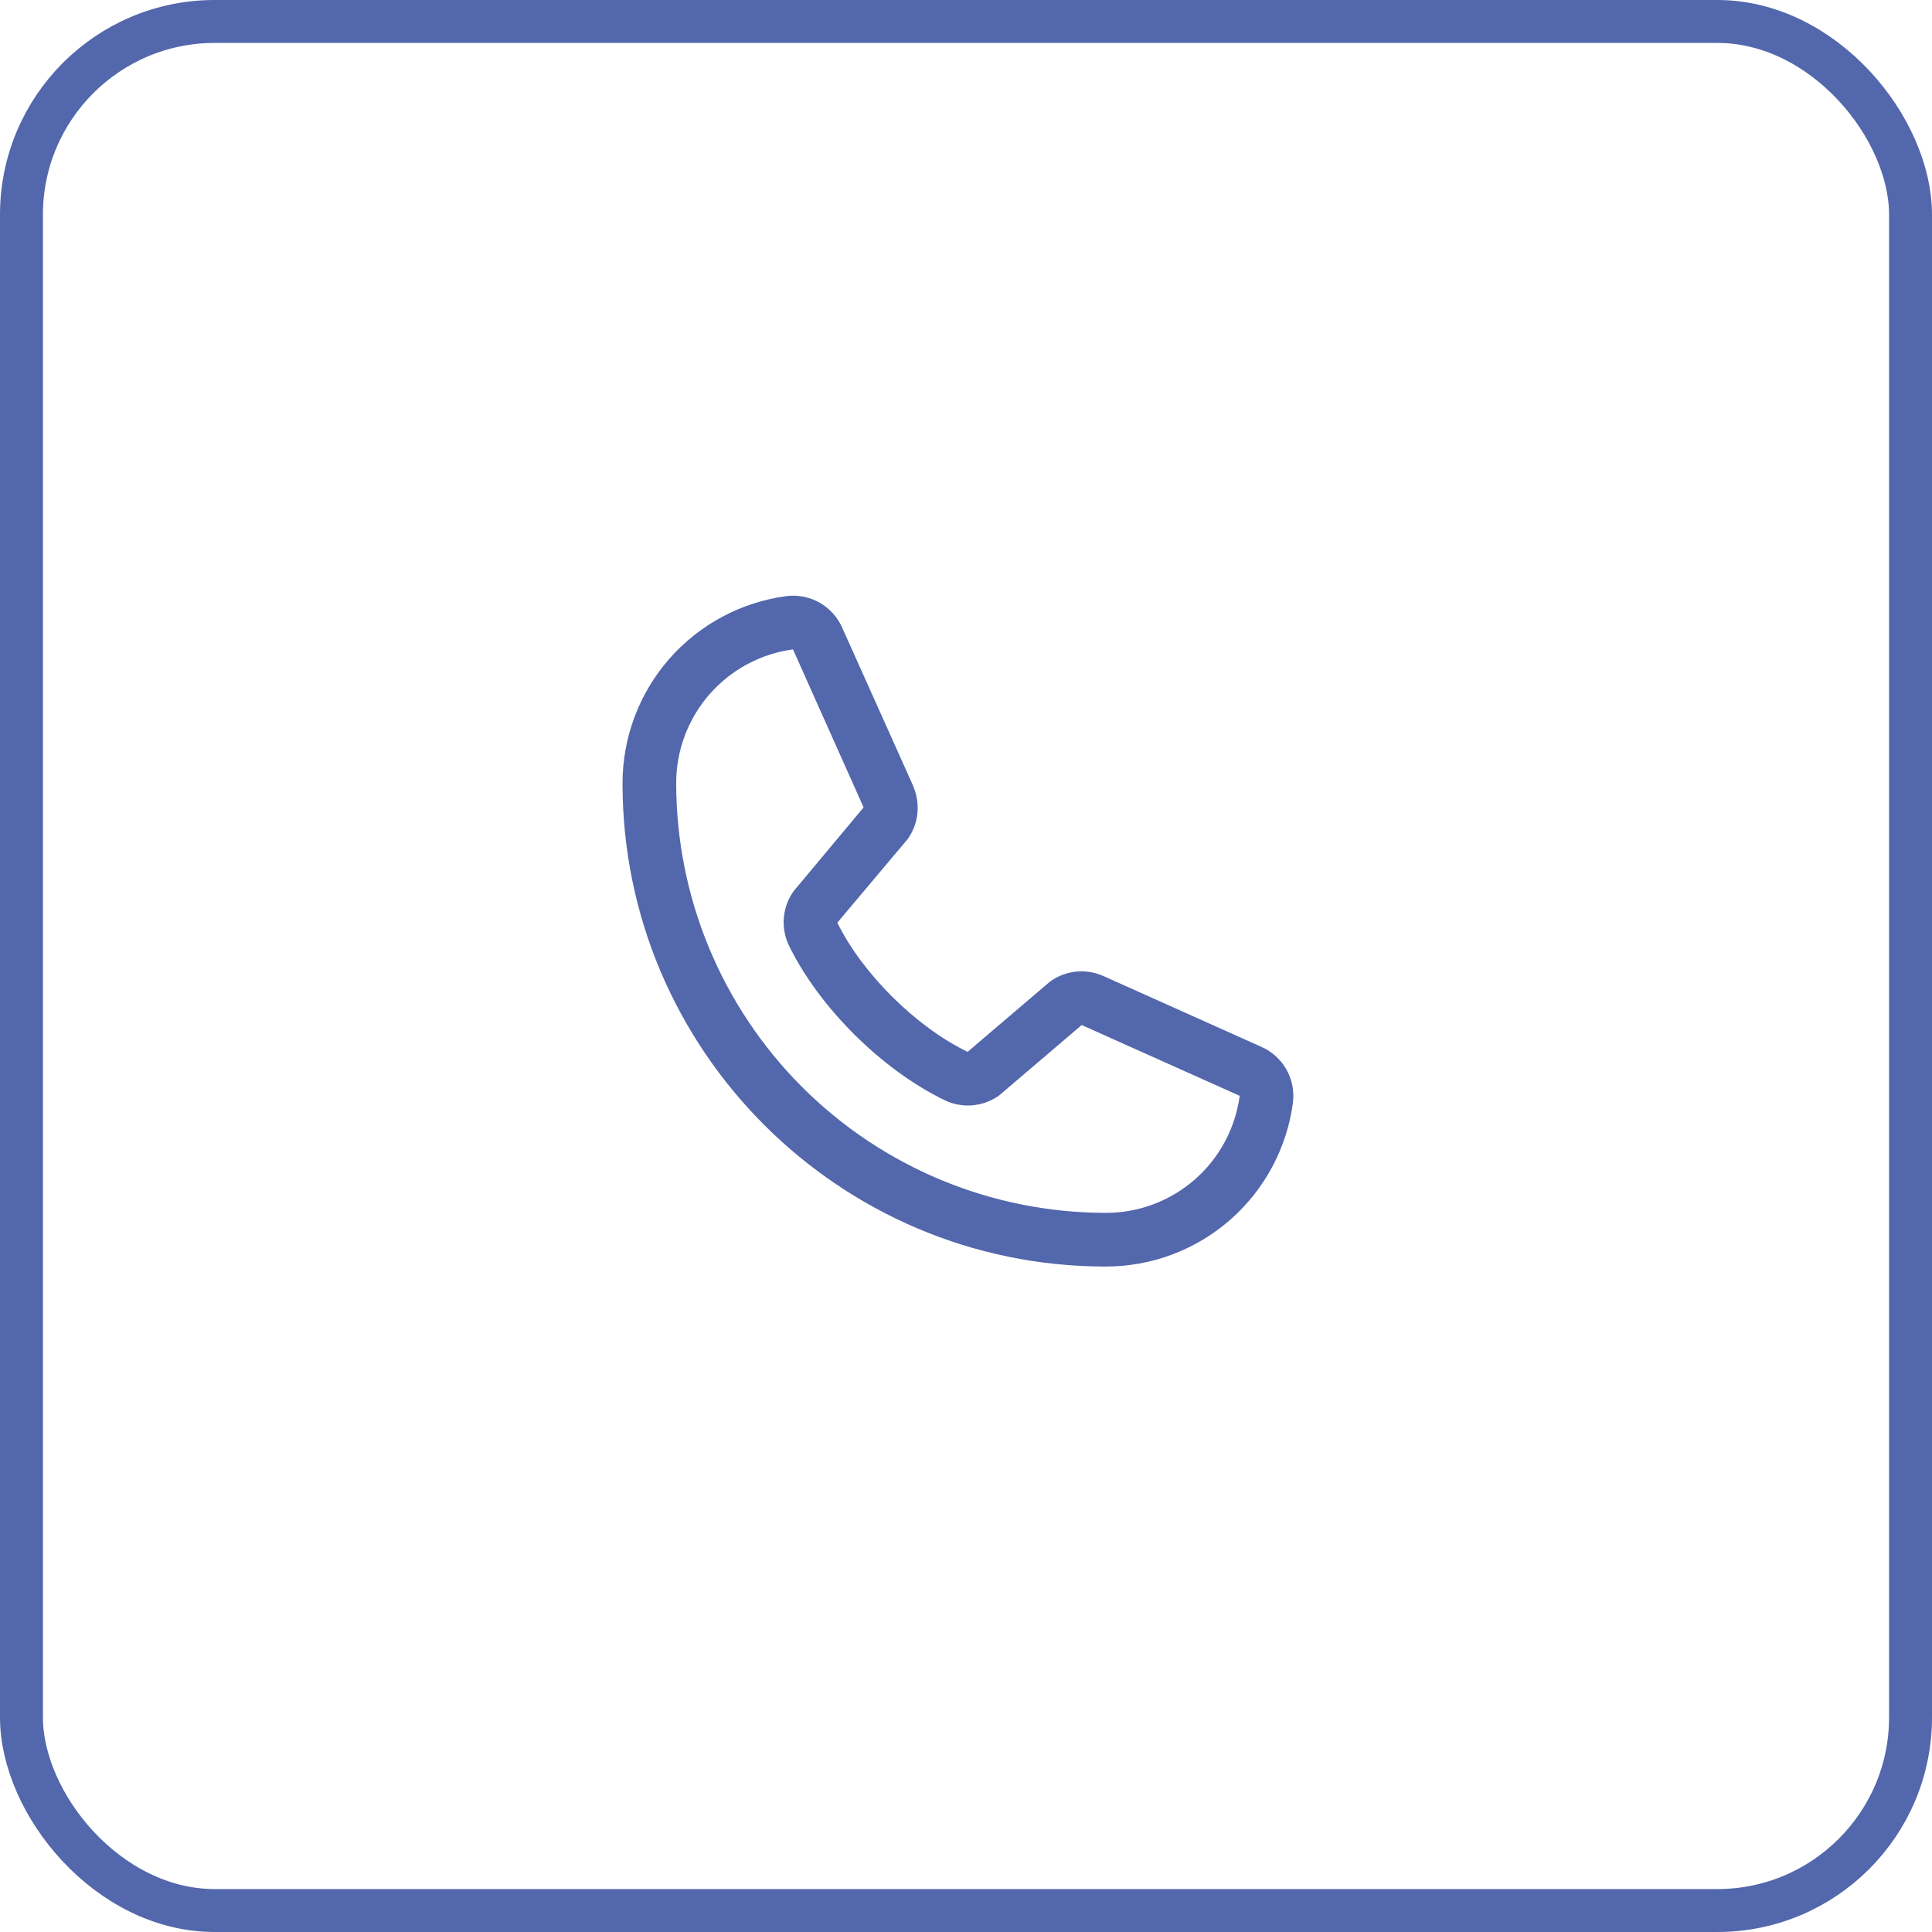 <?xml version="1.0" encoding="UTF-8"?> <svg xmlns="http://www.w3.org/2000/svg" width="45" height="45" viewBox="0 0 45 45" fill="none"><rect x="0.5" y="0.5" width="44" height="44" rx="4.5" stroke="#5367AC"></rect><path d="M29.373 24.38L25.692 22.73L25.682 22.726C25.491 22.644 25.282 22.611 25.076 22.63C24.869 22.649 24.67 22.72 24.497 22.835C24.477 22.849 24.457 22.863 24.438 22.879L22.537 24.5C21.332 23.915 20.088 22.68 19.503 21.491L21.127 19.561C21.142 19.541 21.157 19.522 21.171 19.501C21.284 19.328 21.352 19.131 21.37 18.925C21.388 18.72 21.355 18.514 21.274 18.324V18.315L19.62 14.628C19.513 14.381 19.329 14.175 19.095 14.04C18.861 13.906 18.59 13.852 18.322 13.884C17.263 14.024 16.292 14.544 15.588 15.347C14.885 16.15 14.498 17.182 14.5 18.25C14.5 24.453 19.547 29.5 25.75 29.5C26.818 29.502 27.85 29.115 28.653 28.412C29.456 27.709 29.976 26.737 30.116 25.678C30.148 25.41 30.094 25.14 29.96 24.905C29.826 24.672 29.62 24.487 29.373 24.38ZM25.75 28.25C23.099 28.247 20.557 27.193 18.682 25.318C16.807 23.443 15.753 20.901 15.75 18.25C15.747 17.487 16.022 16.749 16.523 16.174C17.025 15.599 17.718 15.226 18.474 15.125C18.474 15.128 18.474 15.131 18.474 15.134L20.115 18.806L18.5 20.739C18.484 20.758 18.469 20.778 18.456 20.799C18.338 20.98 18.269 21.187 18.255 21.402C18.242 21.617 18.284 21.832 18.377 22.026C19.085 23.474 20.544 24.921 22.007 25.628C22.202 25.721 22.418 25.762 22.634 25.746C22.85 25.73 23.058 25.659 23.238 25.539C23.258 25.526 23.277 25.511 23.295 25.495L25.195 23.875L28.866 25.52H28.875C28.775 26.277 28.403 26.972 27.828 27.474C27.252 27.977 26.514 28.253 25.75 28.25Z" fill="#5367AC"></path></svg> 